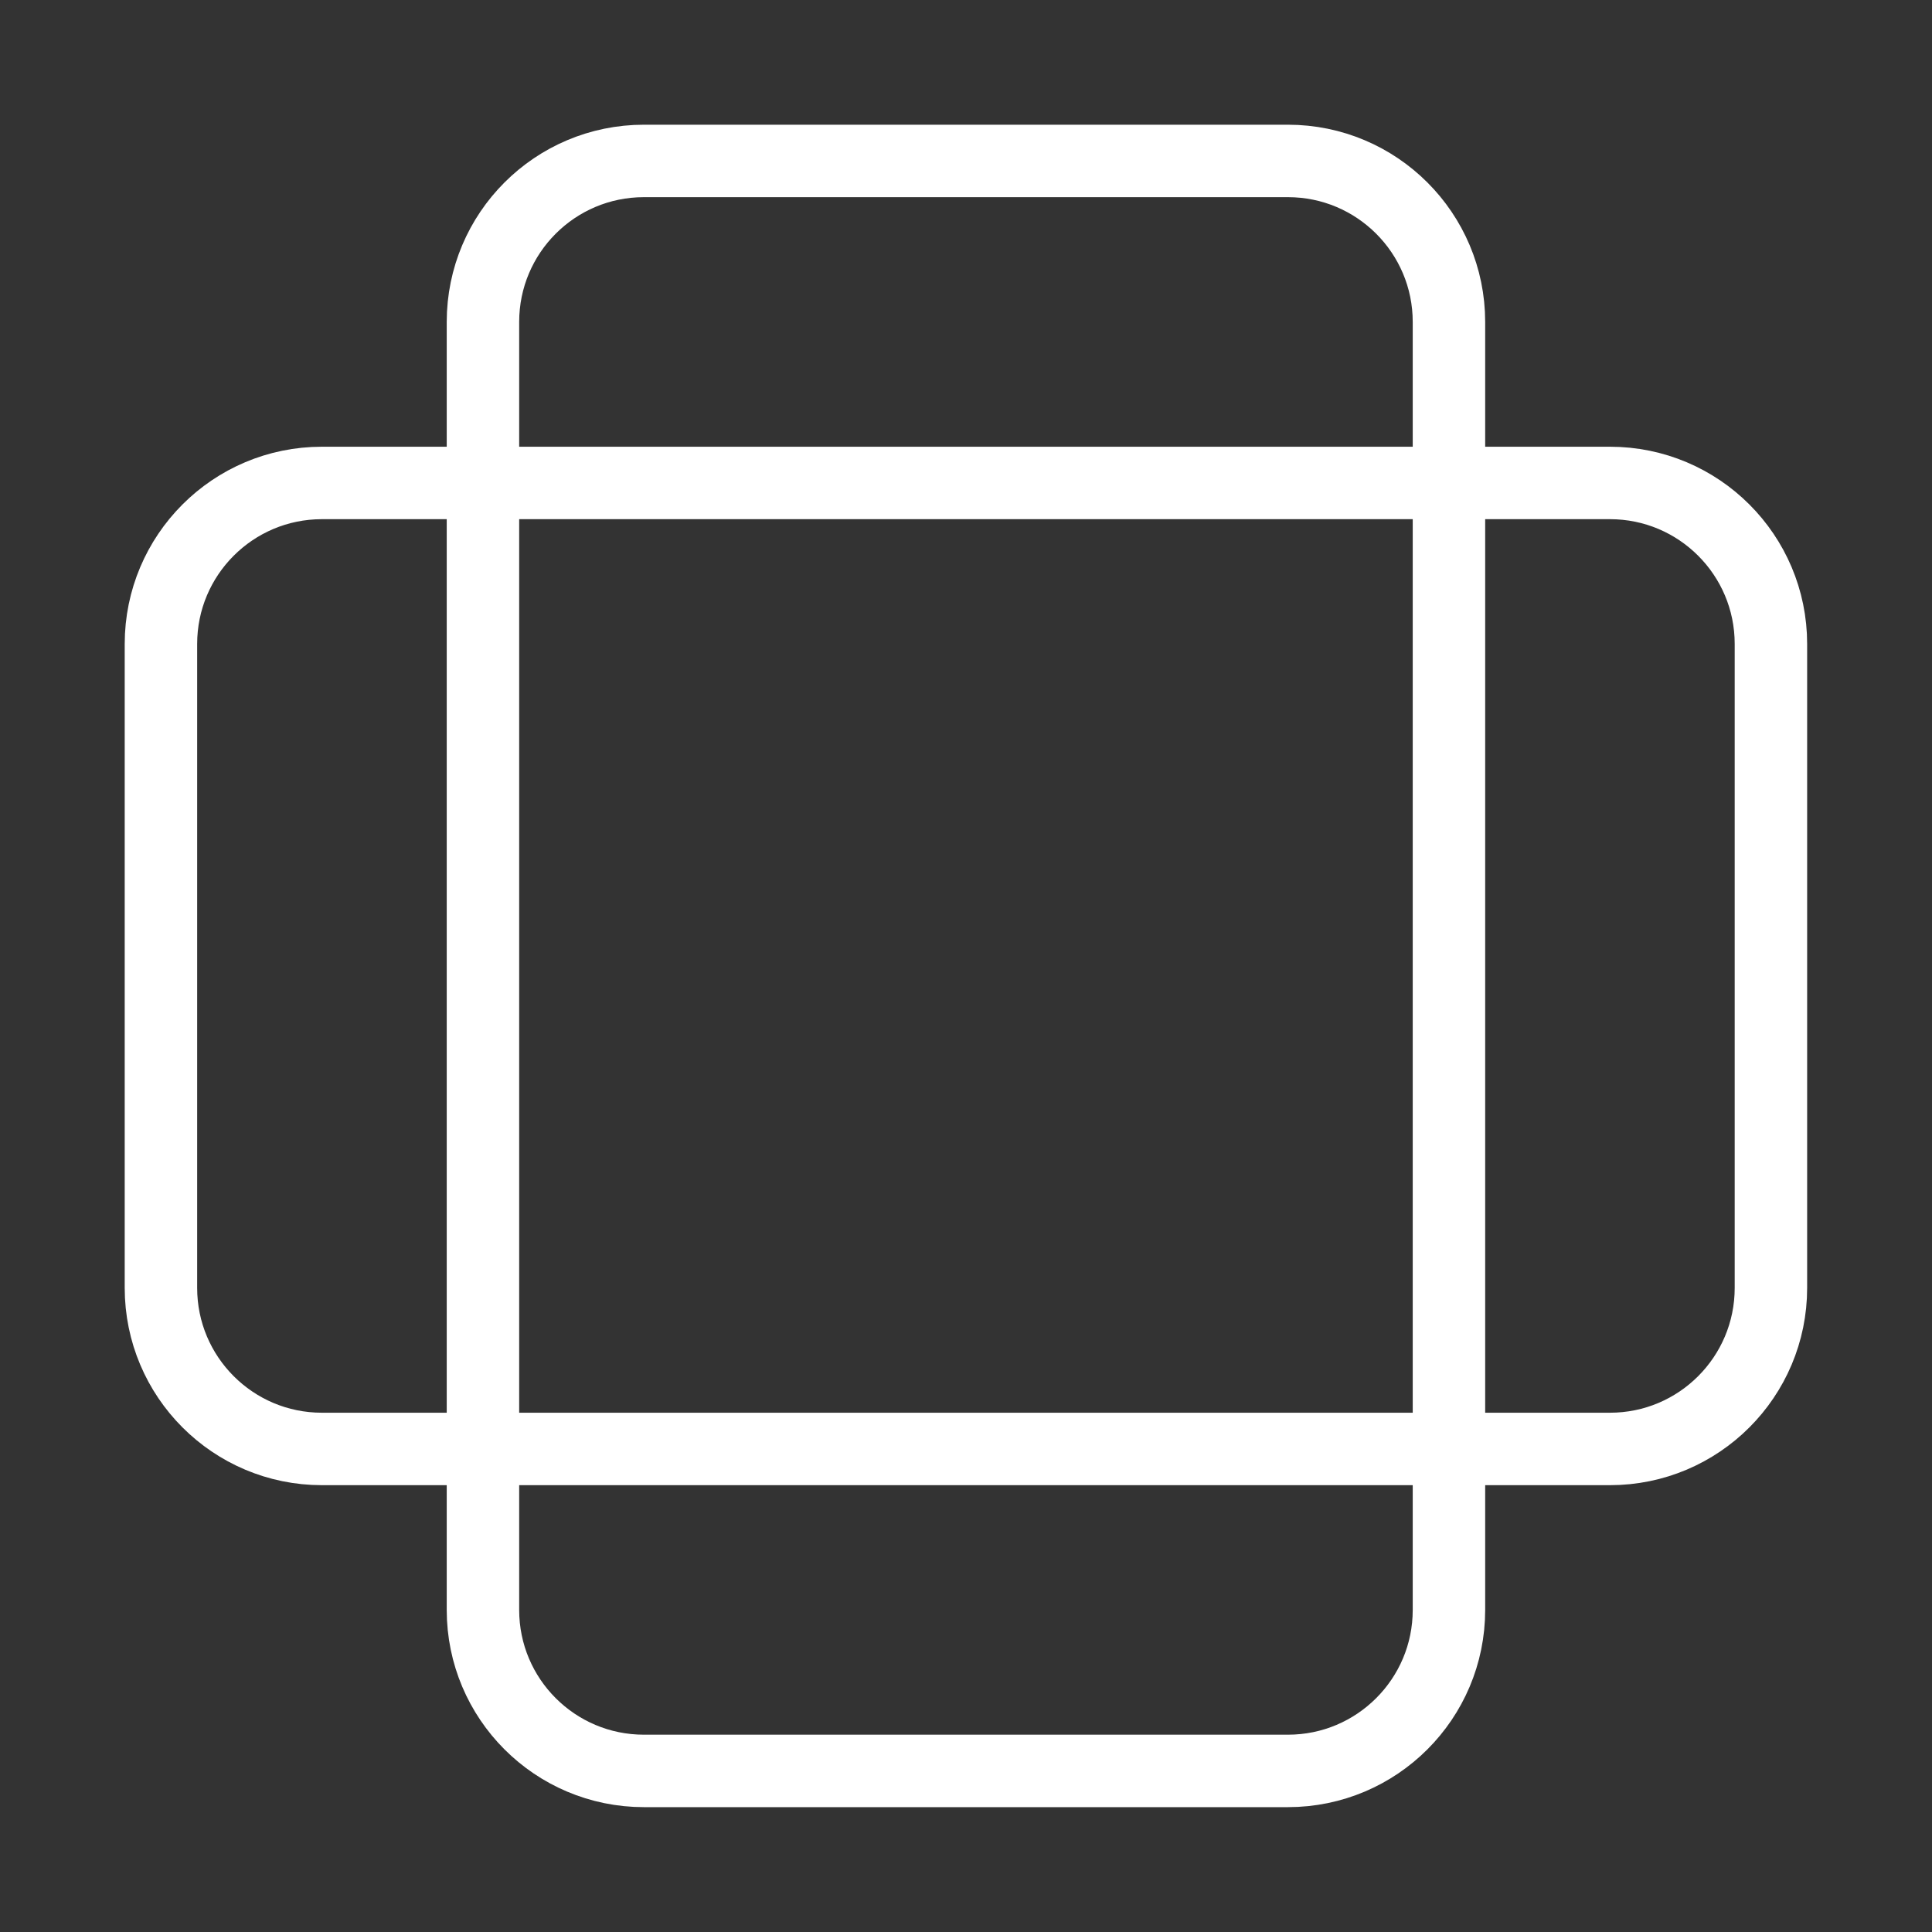 <svg width="40" height="40" viewBox="0 0 40 40" fill="none" xmlns="http://www.w3.org/2000/svg">
<rect x="0" y="0" width="40" height="40" fill="#333333" stroke="none"/>
<path d="M26.665 3.332H13.332C11.491 3.332 9.999 4.824 9.999 6.665V33.332C9.999 35.173 11.491 36.665 13.332 36.665H26.665C28.506 36.665 29.999 35.173 29.999 33.332V6.665C29.999 4.824 28.506 3.332 26.665 3.332Z" stroke="white" stroke-width="1.5" stroke-linecap="round" stroke-linejoin="round"/>
<path d="M33.332 9.999H6.665C4.824 9.999 3.332 11.491 3.332 13.332V26.665C3.332 28.506 4.824 29.999 6.665 29.999H33.332C35.173 29.999 36.665 28.506 36.665 26.665V13.332C36.665 11.491 35.173 9.999 33.332 9.999Z" stroke="white" stroke-width="1.5" stroke-linecap="round" stroke-linejoin="round"/>
</svg>
